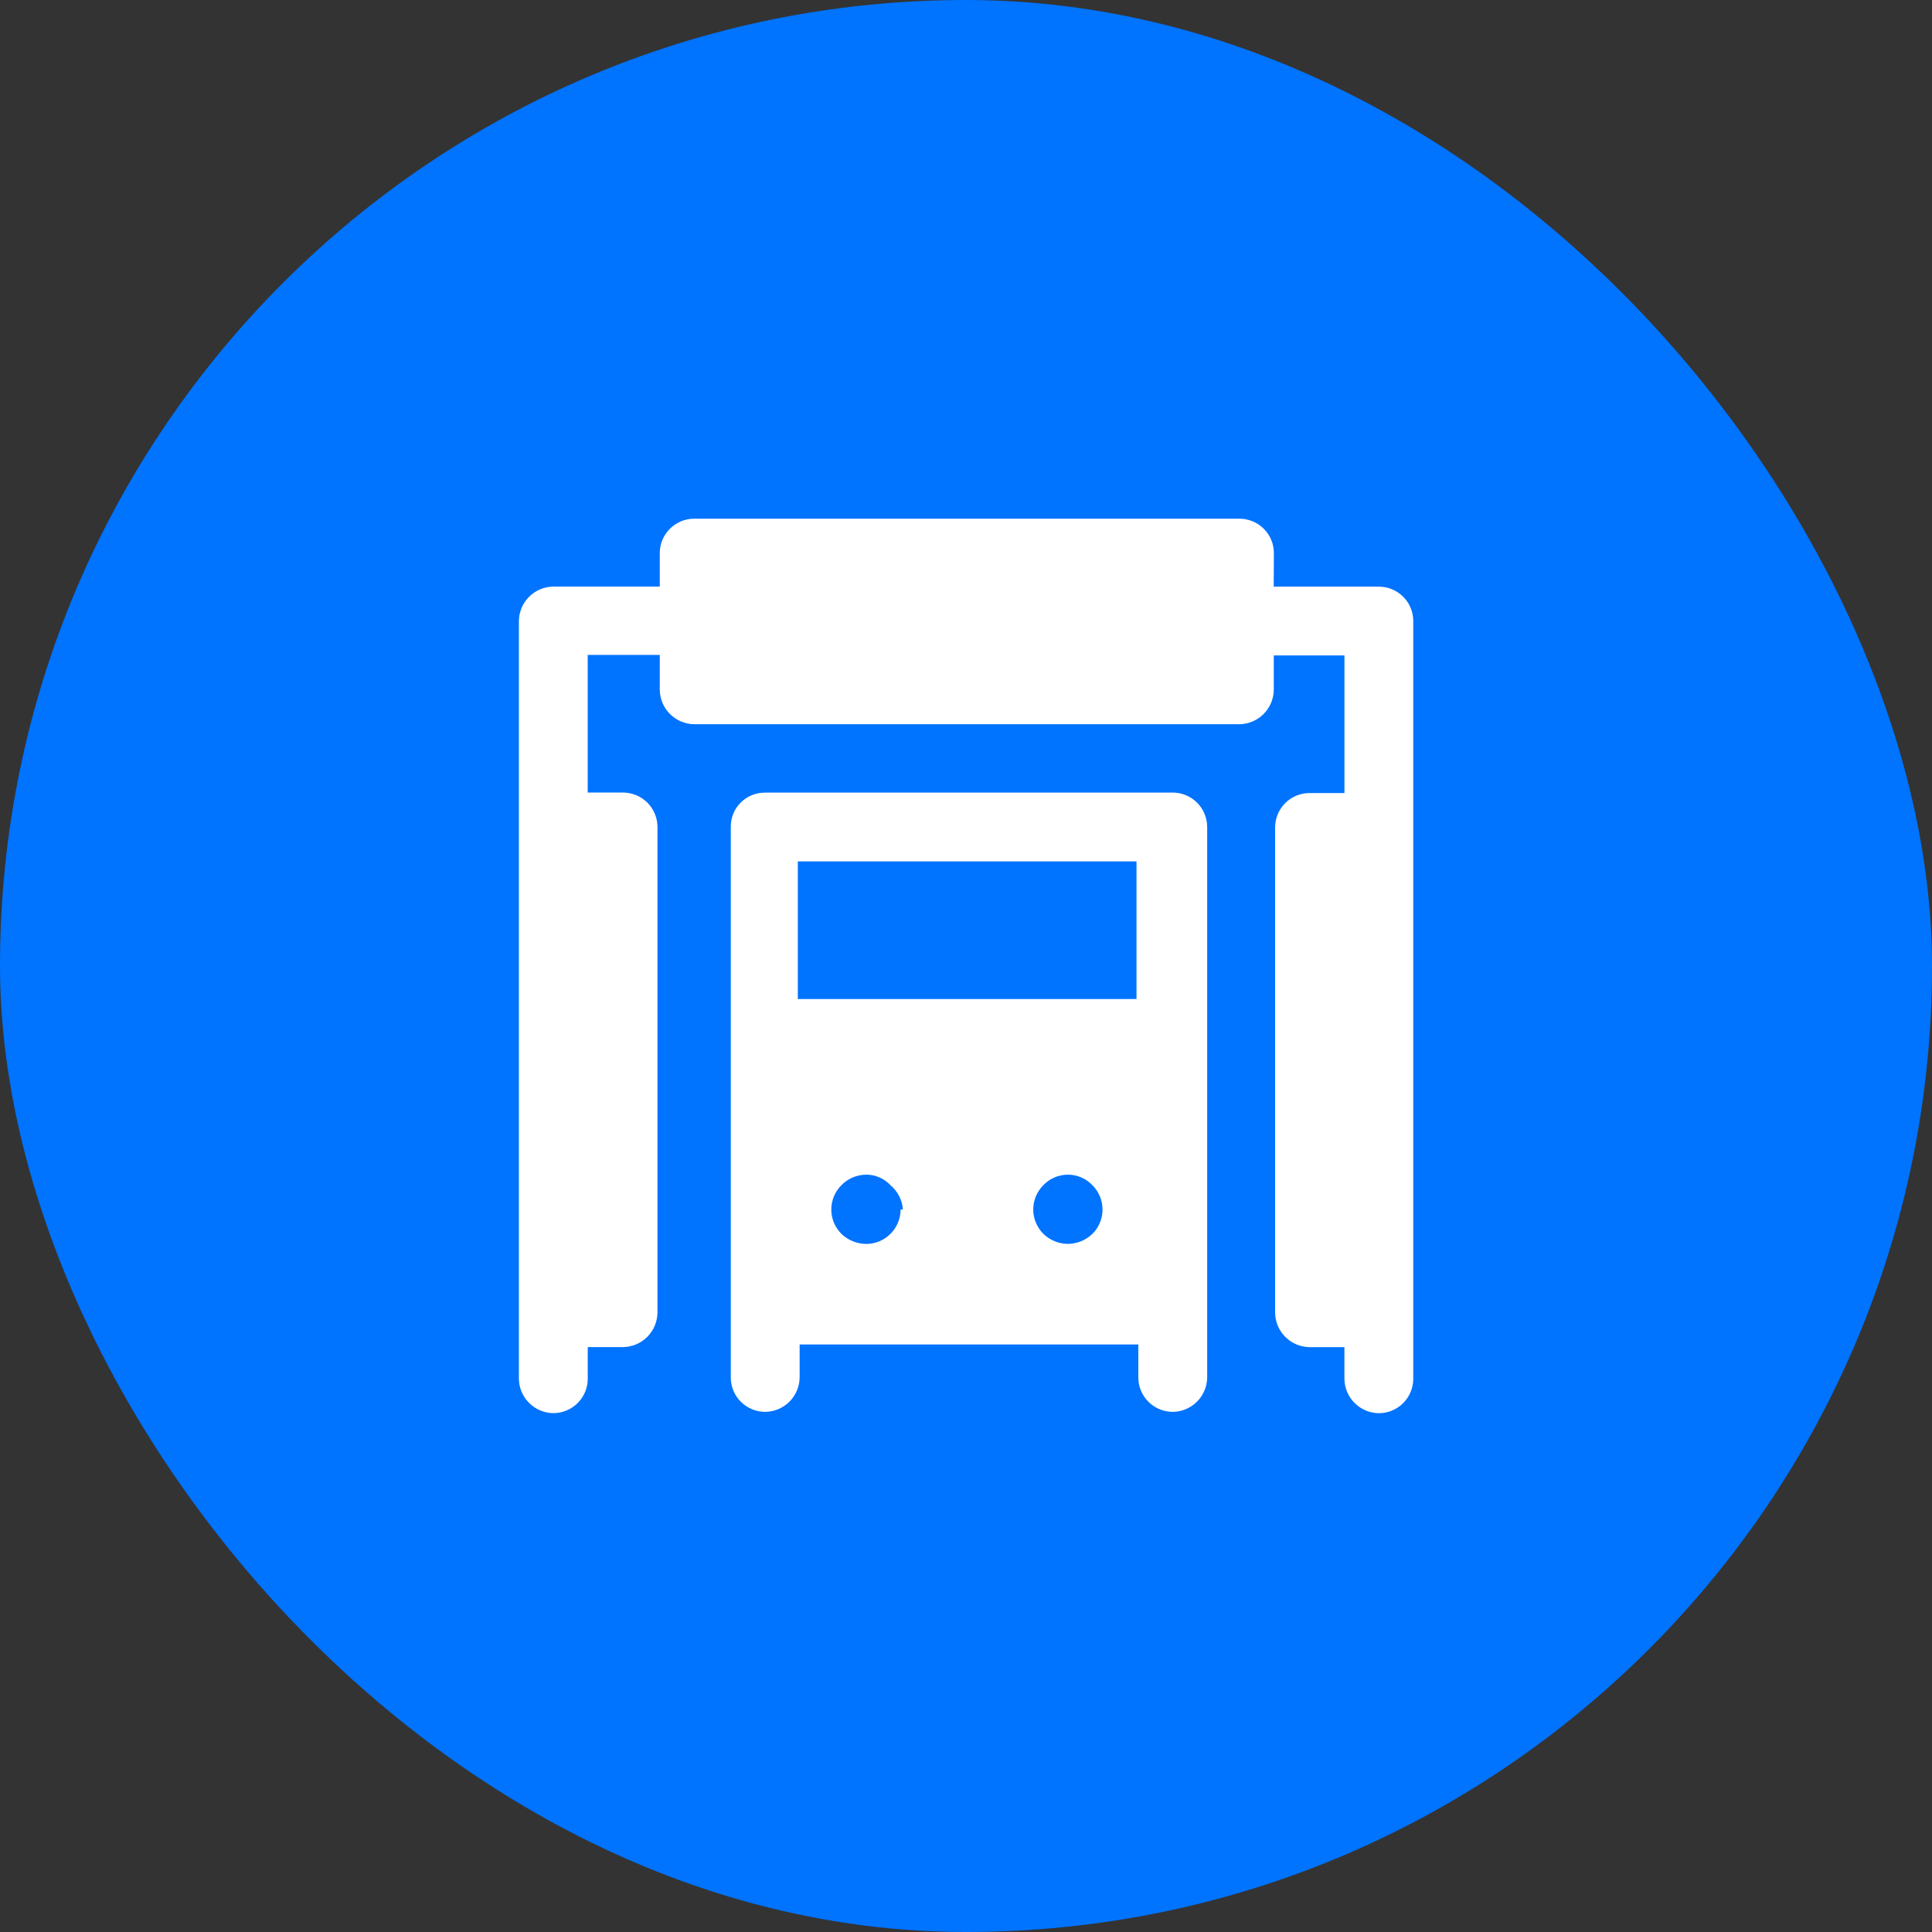 <svg fill="none" height="36" viewBox="0 0 36 36" width="36" xmlns="http://www.w3.org/2000/svg"><rect x="0" y="0" width="36" height="36" fill="#333333" stroke="none"/><rect fill="#0073ff" height="36" rx="18" width="36"/><path clip-rule="evenodd" d="m23.734 10.931h1.958c.17 0 .333.068.454.188s.188.283.188.453v14.12c0 .17-.068.333-.188.453-.12.12-.283.188-.454.188-.169-.002-.331-.07-.451-.19-.12-.12-.188-.281-.19-.451v-.59h-.65c-.169-.002-.331-.07-.451-.19-.12-.12-.188-.281-.19-.451v-9.043c0-.17.068-.333.188-.453.12-.12.283-.188.454-.188h.65v-2.564h-1.317v.641c-.002.169-.07.331-.19.451-.12.12-.282.188-.451.19h-10.159c-.169-.002-.331-.07-.451-.19-.12-.12-.188-.281-.19-.451v-.65h-1.343v2.564h.658c.17 0 .333.068.454.188.12.12.188.283.188.453v9.051c-.002.169-.07.331-.19.451-.12.12-.282.188-.451.19h-.658v.59c0 .17-.068.333-.188.453-.12.12-.283.188-.454.188-.169-.002-.331-.07-.451-.19-.12-.12-.188-.281-.19-.451v-14.12c.002-.169.07-.331.19-.451.12-.12.282-.188.451-.19h1.984v-.624c0-.17.068-.333.188-.453s.283-.188.454-.188h10.159c.17 0 .333.068.454.188s.188.283.188.453zm-9.475 3.838h7.559c.087-.005.174.009.256.039s.157.077.22.137.114.132.148.212c.034.08.052.166.052.254v10.256c-.002.169-.07.331-.19.451-.12.12-.282.188-.451.19-.17 0-.333-.068-.454-.188-.12-.12-.188-.283-.188-.453v-.615h-6.311v.615c-.002.169-.07.331-.19.451-.12.12-.282.188-.451.19-.17 0-.333-.068-.454-.188s-.188-.283-.188-.453v-10.256c-.001-.085.015-.168.046-.247s.079-.149.139-.209c.06-.06.131-.107.209-.139s.162-.048.247-.046zm6.097 8.222c.12-.12.188-.283.188-.453-0-.17-.068-.333-.188-.453-.059-.062-.131-.112-.21-.146s-.165-.051-.251-.051c-.085.001-.169.018-.247.052-.078.034-.148.083-.207.144-.12.12-.188.283-.188.453 0.0.17.068.333.188.453.121.119.284.186.453.188.173 0.0.338-.067.462-.188zm-3.763 0c.12-.12.188-.283.188-.453h.043c-.005-.087-.029-.172-.069-.25s-.095-.147-.162-.203c-.058-.062-.128-.112-.206-.146s-.162-.051-.247-.051c-.086.001-.171.018-.251.052-.079.034-.151.083-.211.145-.12.12-.188.283-.188.453 0.0.17.068.333.188.453.124.119.289.186.462.188.17-0.0.333-.068.453-.188zm4.584-4.376v-2.564h-6.311v2.564z" fill="#fff" fill-rule="evenodd"/></svg>